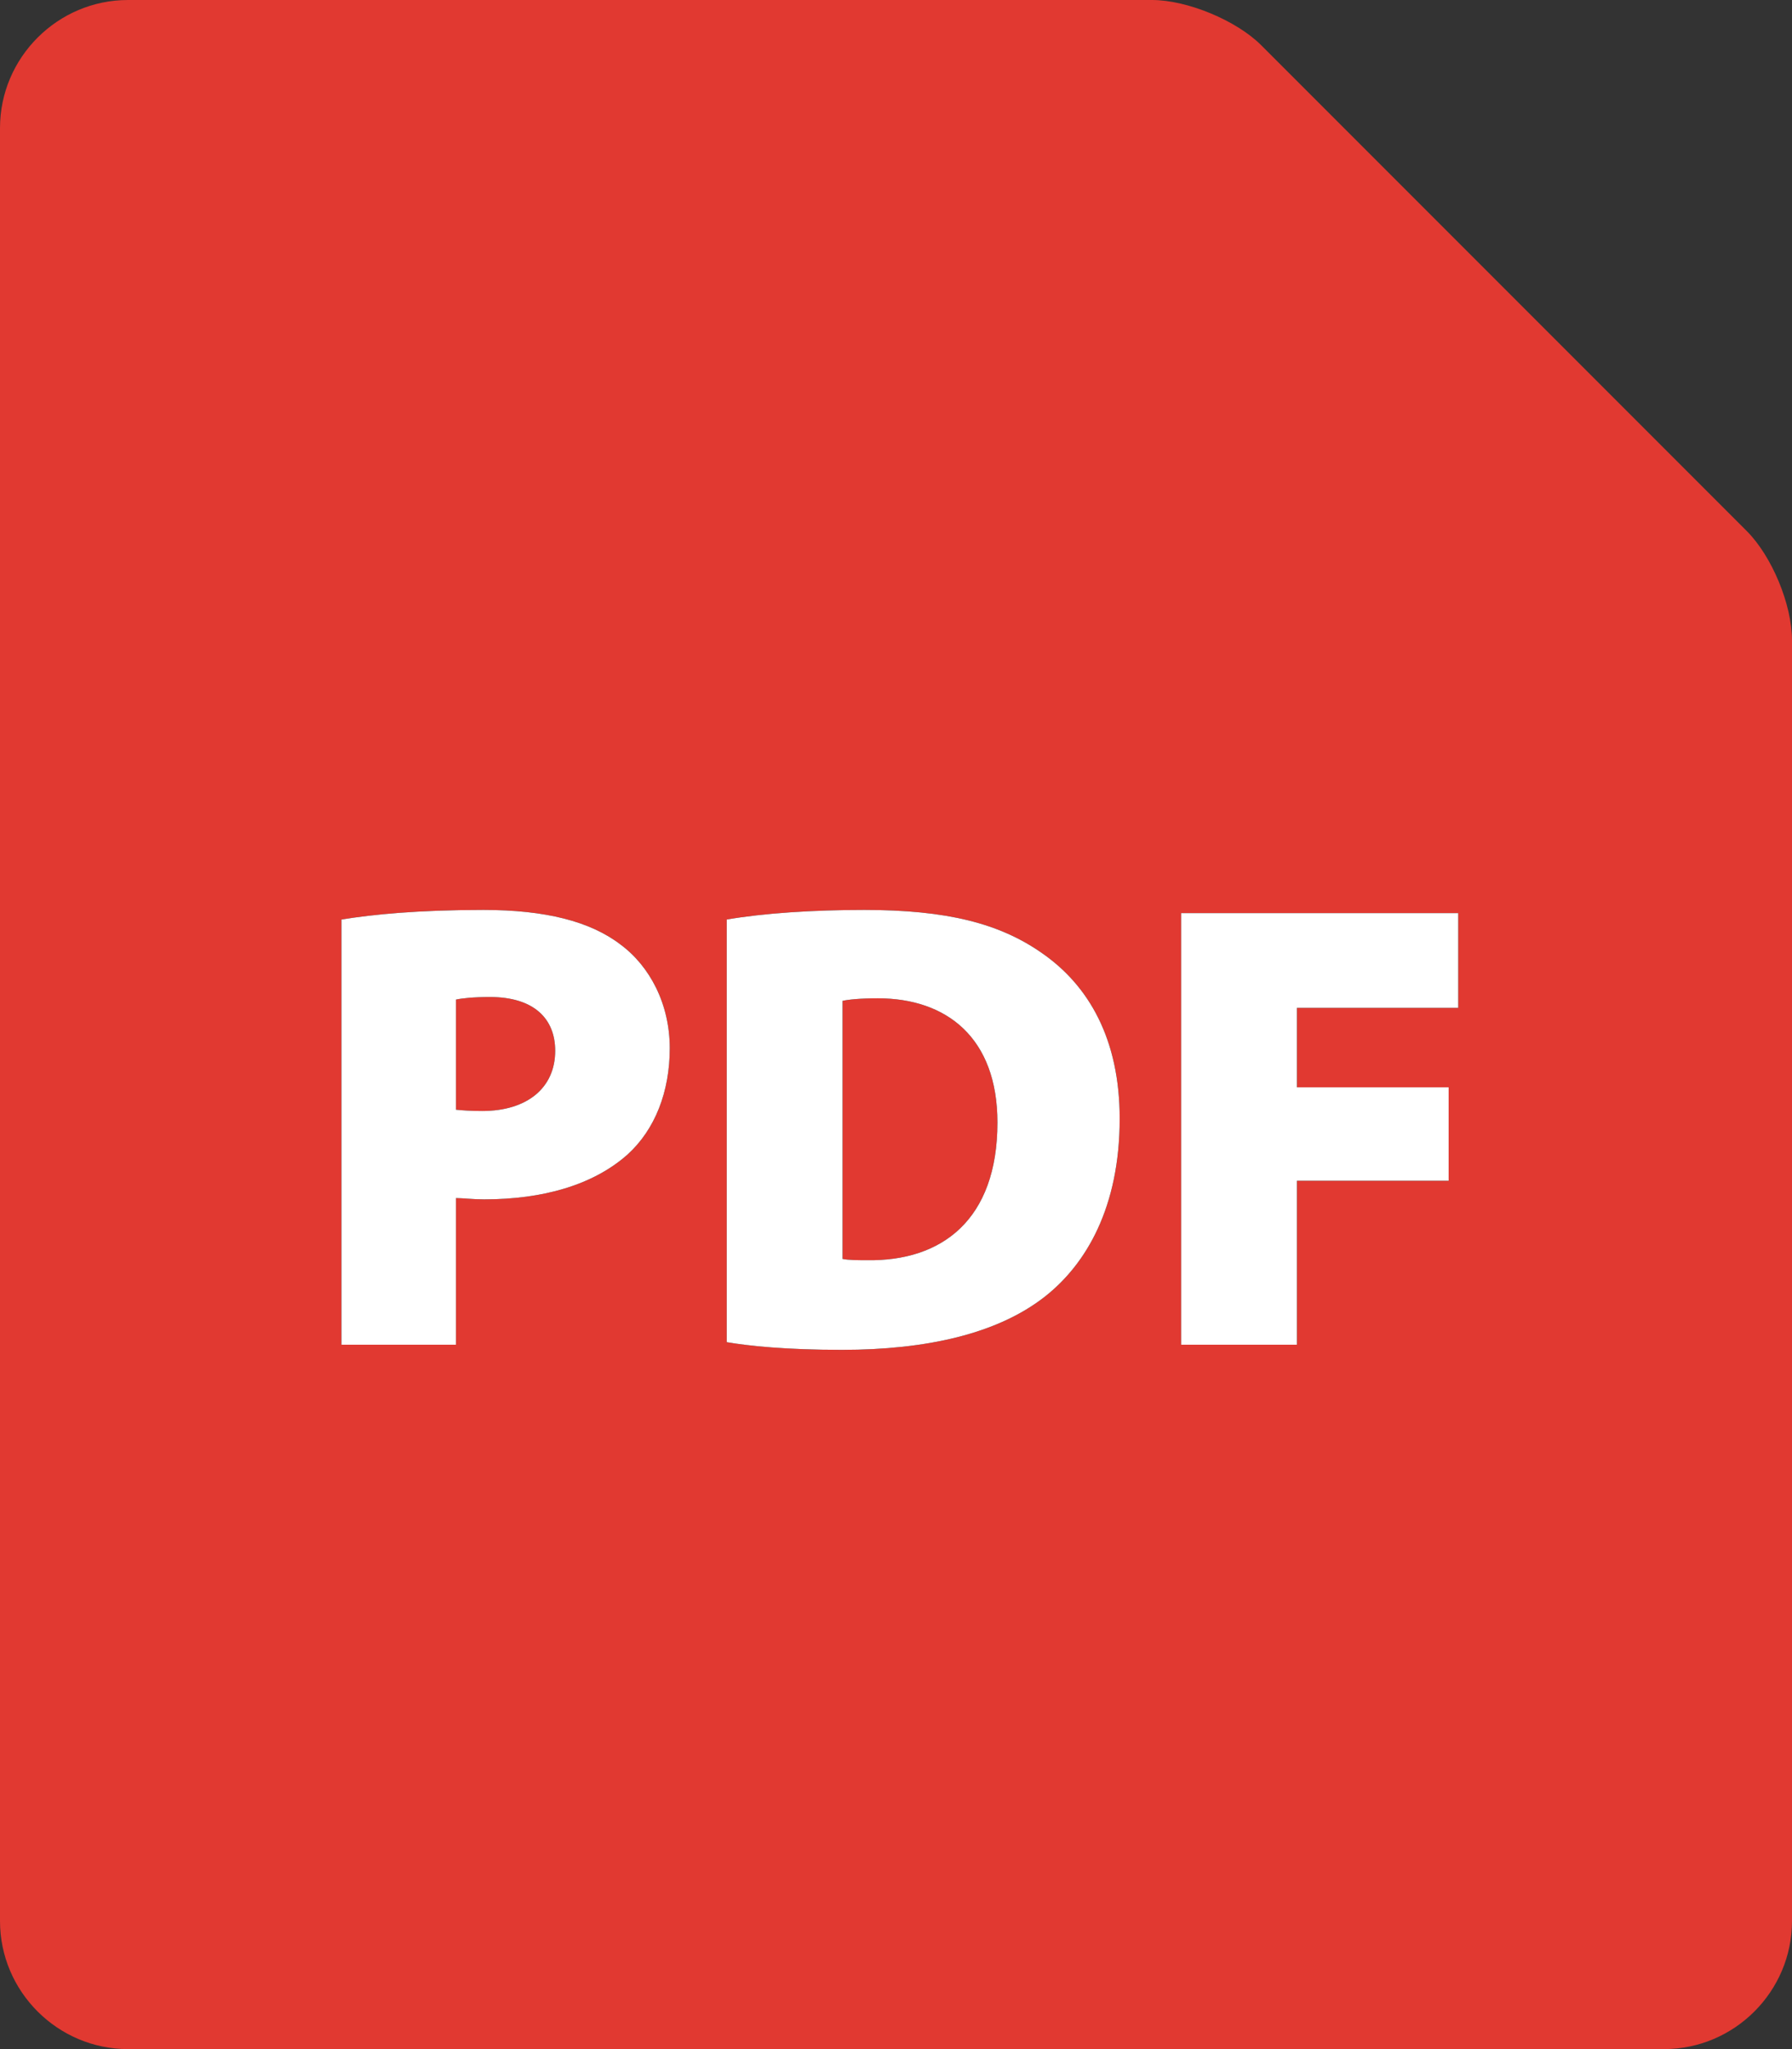 <svg width="28" height="32" xmlns="http://www.w3.org/2000/svg" xmlns:xlink="http://www.w3.org/1999/xlink"><rect width="100%" height="100%" fill="#333333" stroke="none"/><defs><path d="M5.335 21v-6.64c.49-.08 1.2-.15 2.22-.15.97 0 1.67.18 2.14.54.46.34.77.93.77 1.62 0 .68-.23 1.27-.66 1.66-.54.48-1.33.7-2.24.7-.18 0-.33-.02-.44-.02V21h-1.79zm1.79-5.39v1.72c.1.01.22.02.41.02.7 0 1.14-.36 1.14-.94 0-.5-.33-.84-1.02-.84-.26 0-.44.02-.53.04zm4.23 5.35v-6.6c.58-.1 1.35-.15 2.15-.15 1.29 0 2.11.21 2.77.67.74.51 1.22 1.35 1.22 2.59 0 1.38-.52 2.27-1.17 2.78-.74.58-1.85.83-3.17.83-.87 0-1.45-.06-1.8-.12zm1.81-5.33v4.03c.09.02.26.02.38.02 1.17.02 2.04-.63 2.04-2.15 0-1.32-.79-1.94-1.87-1.94-.28 0-.46.02-.55.04zm5.29 5.37v-6.74h4.33v1.48h-2.52v1.24h2.37v1.46h-2.37V21h-1.81z" id="a"/></defs><g fill="none" fill-rule="evenodd"><path d="M2 32c-1.1 0-2-.9-2-2V2C0 .9.9 0 2 0h16c.552 0 1.32.32 1.706.706l7.588 7.588c.39.39.706 1.145.706 1.705V30c0 1.1-.9 2-2 2H2z" fill="#E13931"/><use fill="#000" xlink:href="#a"/><use fill="#FFF" xlink:href="#a"/></g></svg>